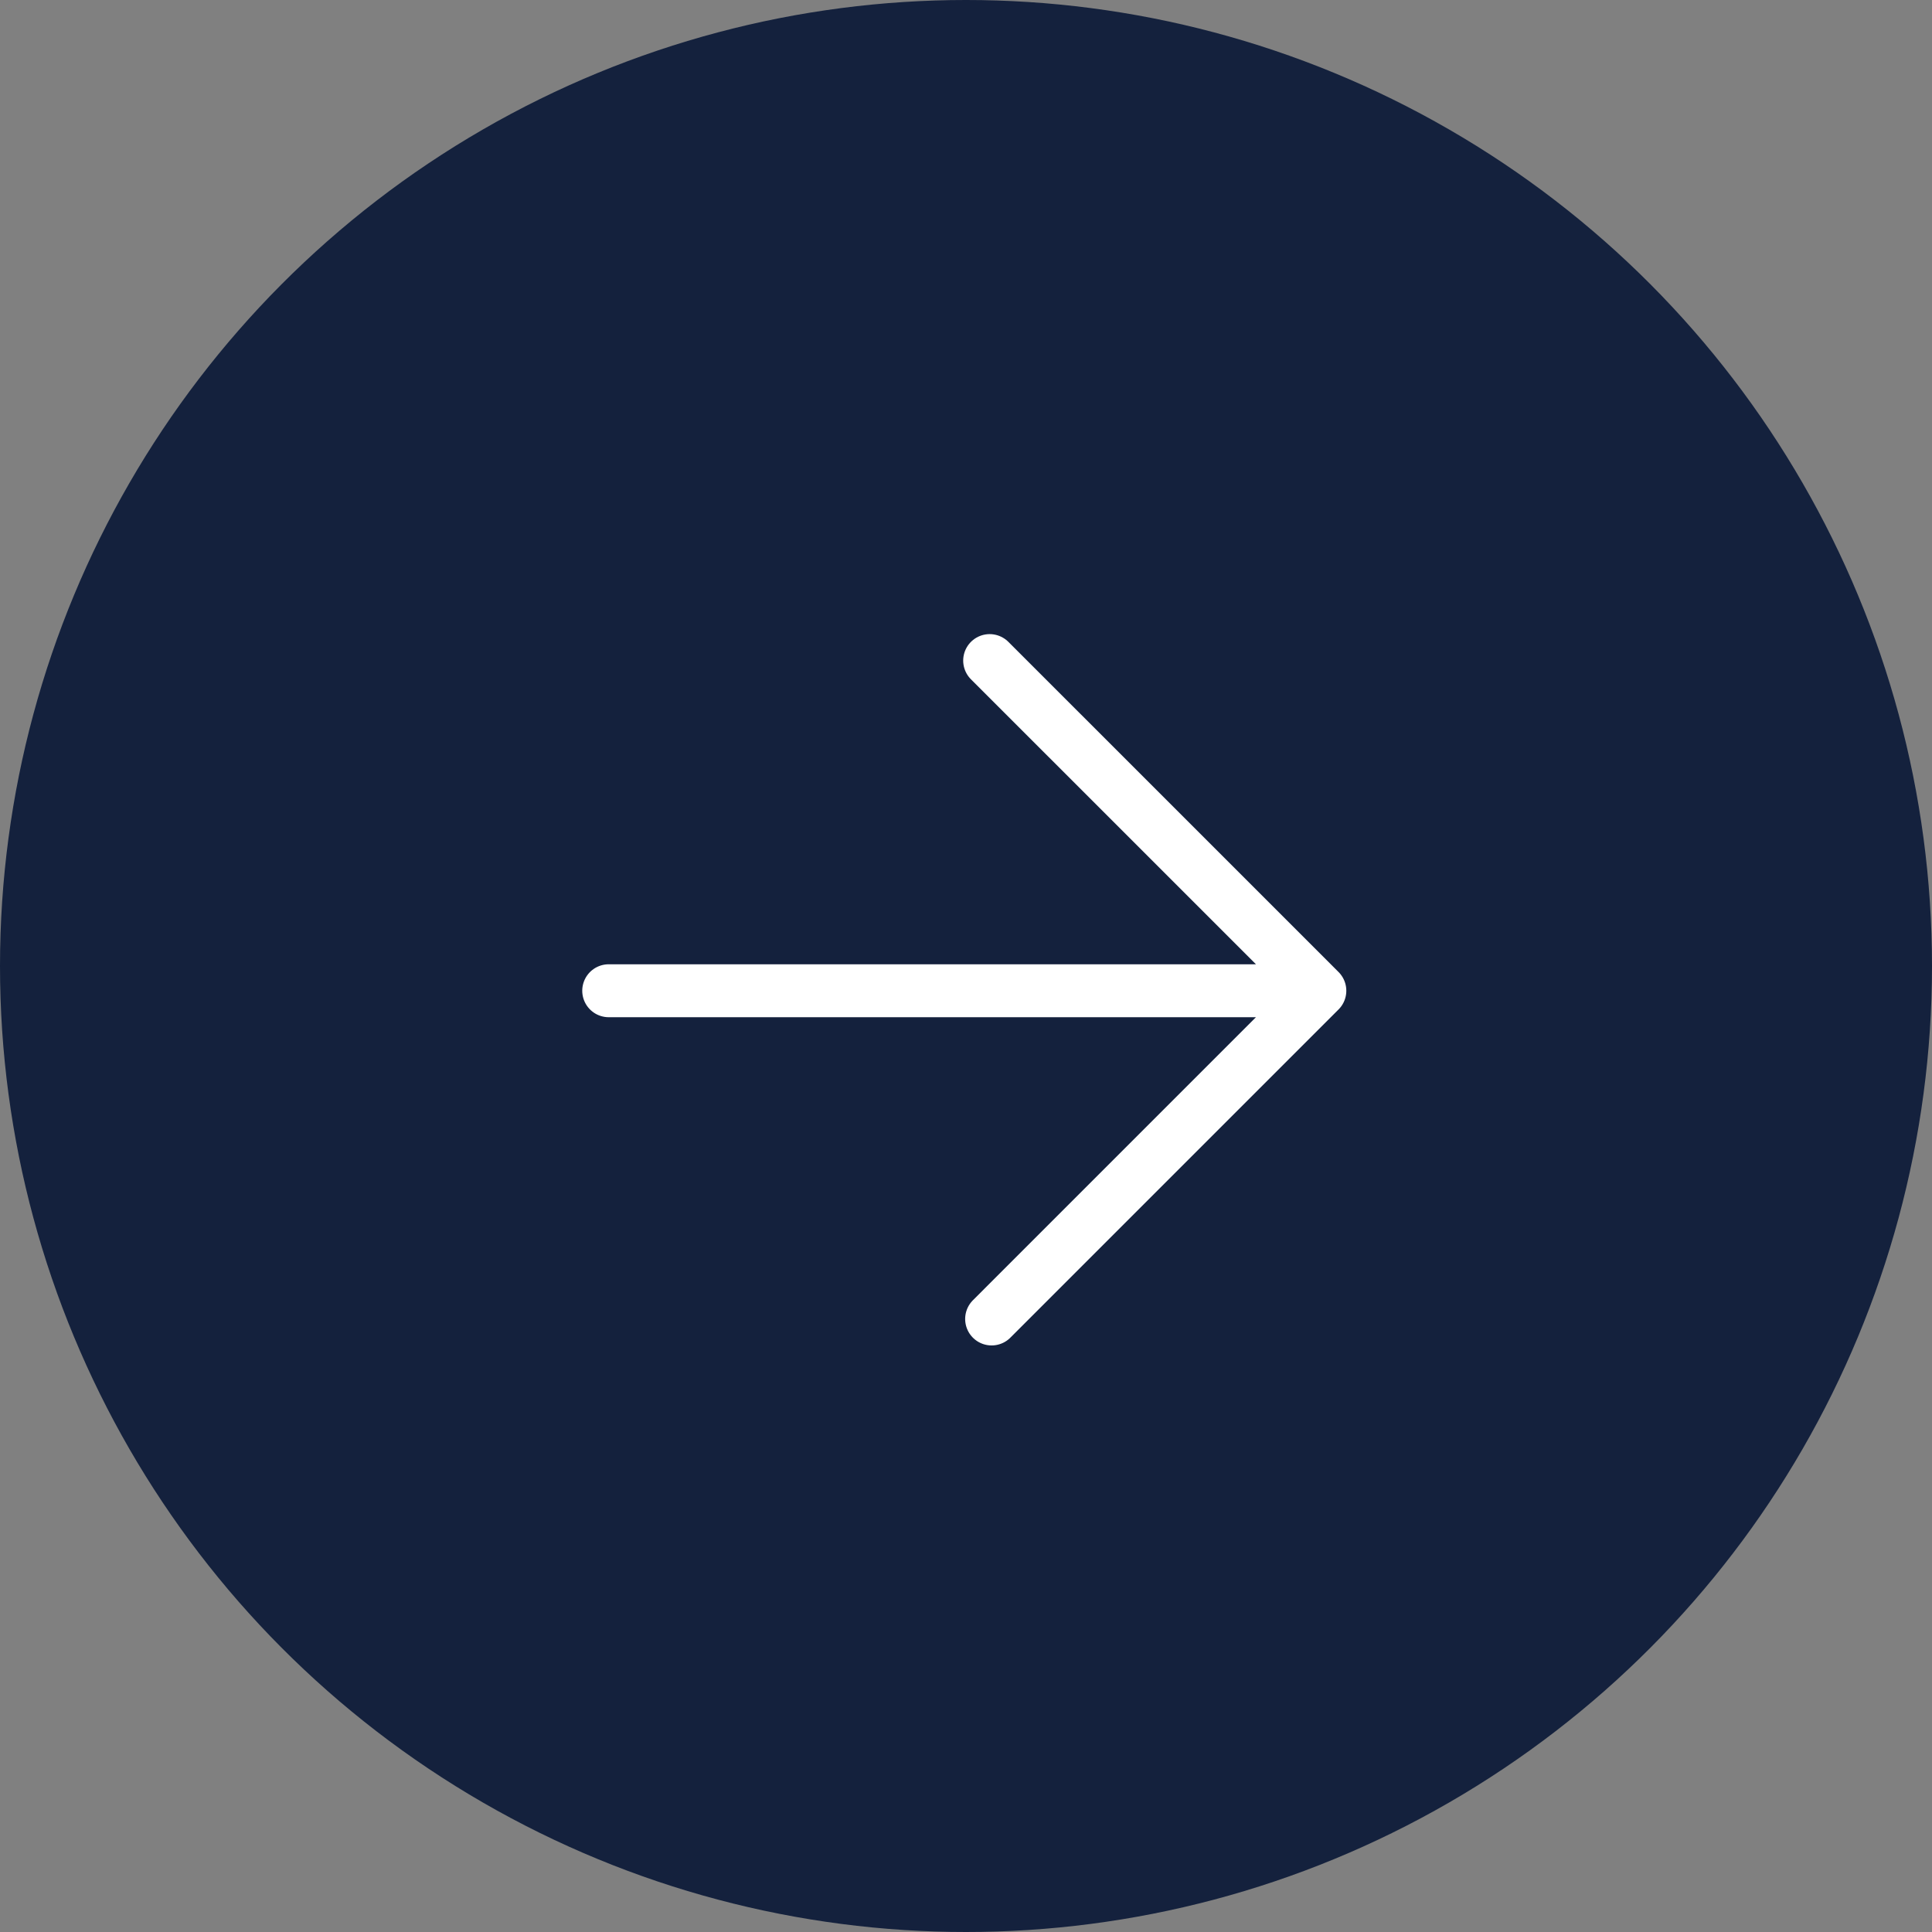 <?xml version="1.0" encoding="UTF-8"?> <svg xmlns="http://www.w3.org/2000/svg" width="73" height="73" viewBox="0 0 73 73" fill="none"><rect x="0" y="0" width="73" height="73" fill="#808080" stroke="none"/> <circle cx="36.5" cy="36.5" r="36.5" fill="#14213D"></circle> <path d="M23 37.435L49.87 37.435M49.87 37.435L37.394 24.96M49.87 37.435L37.468 49.837" stroke="white" stroke-width="2" stroke-linecap="round" stroke-linejoin="round"></path> </svg> 